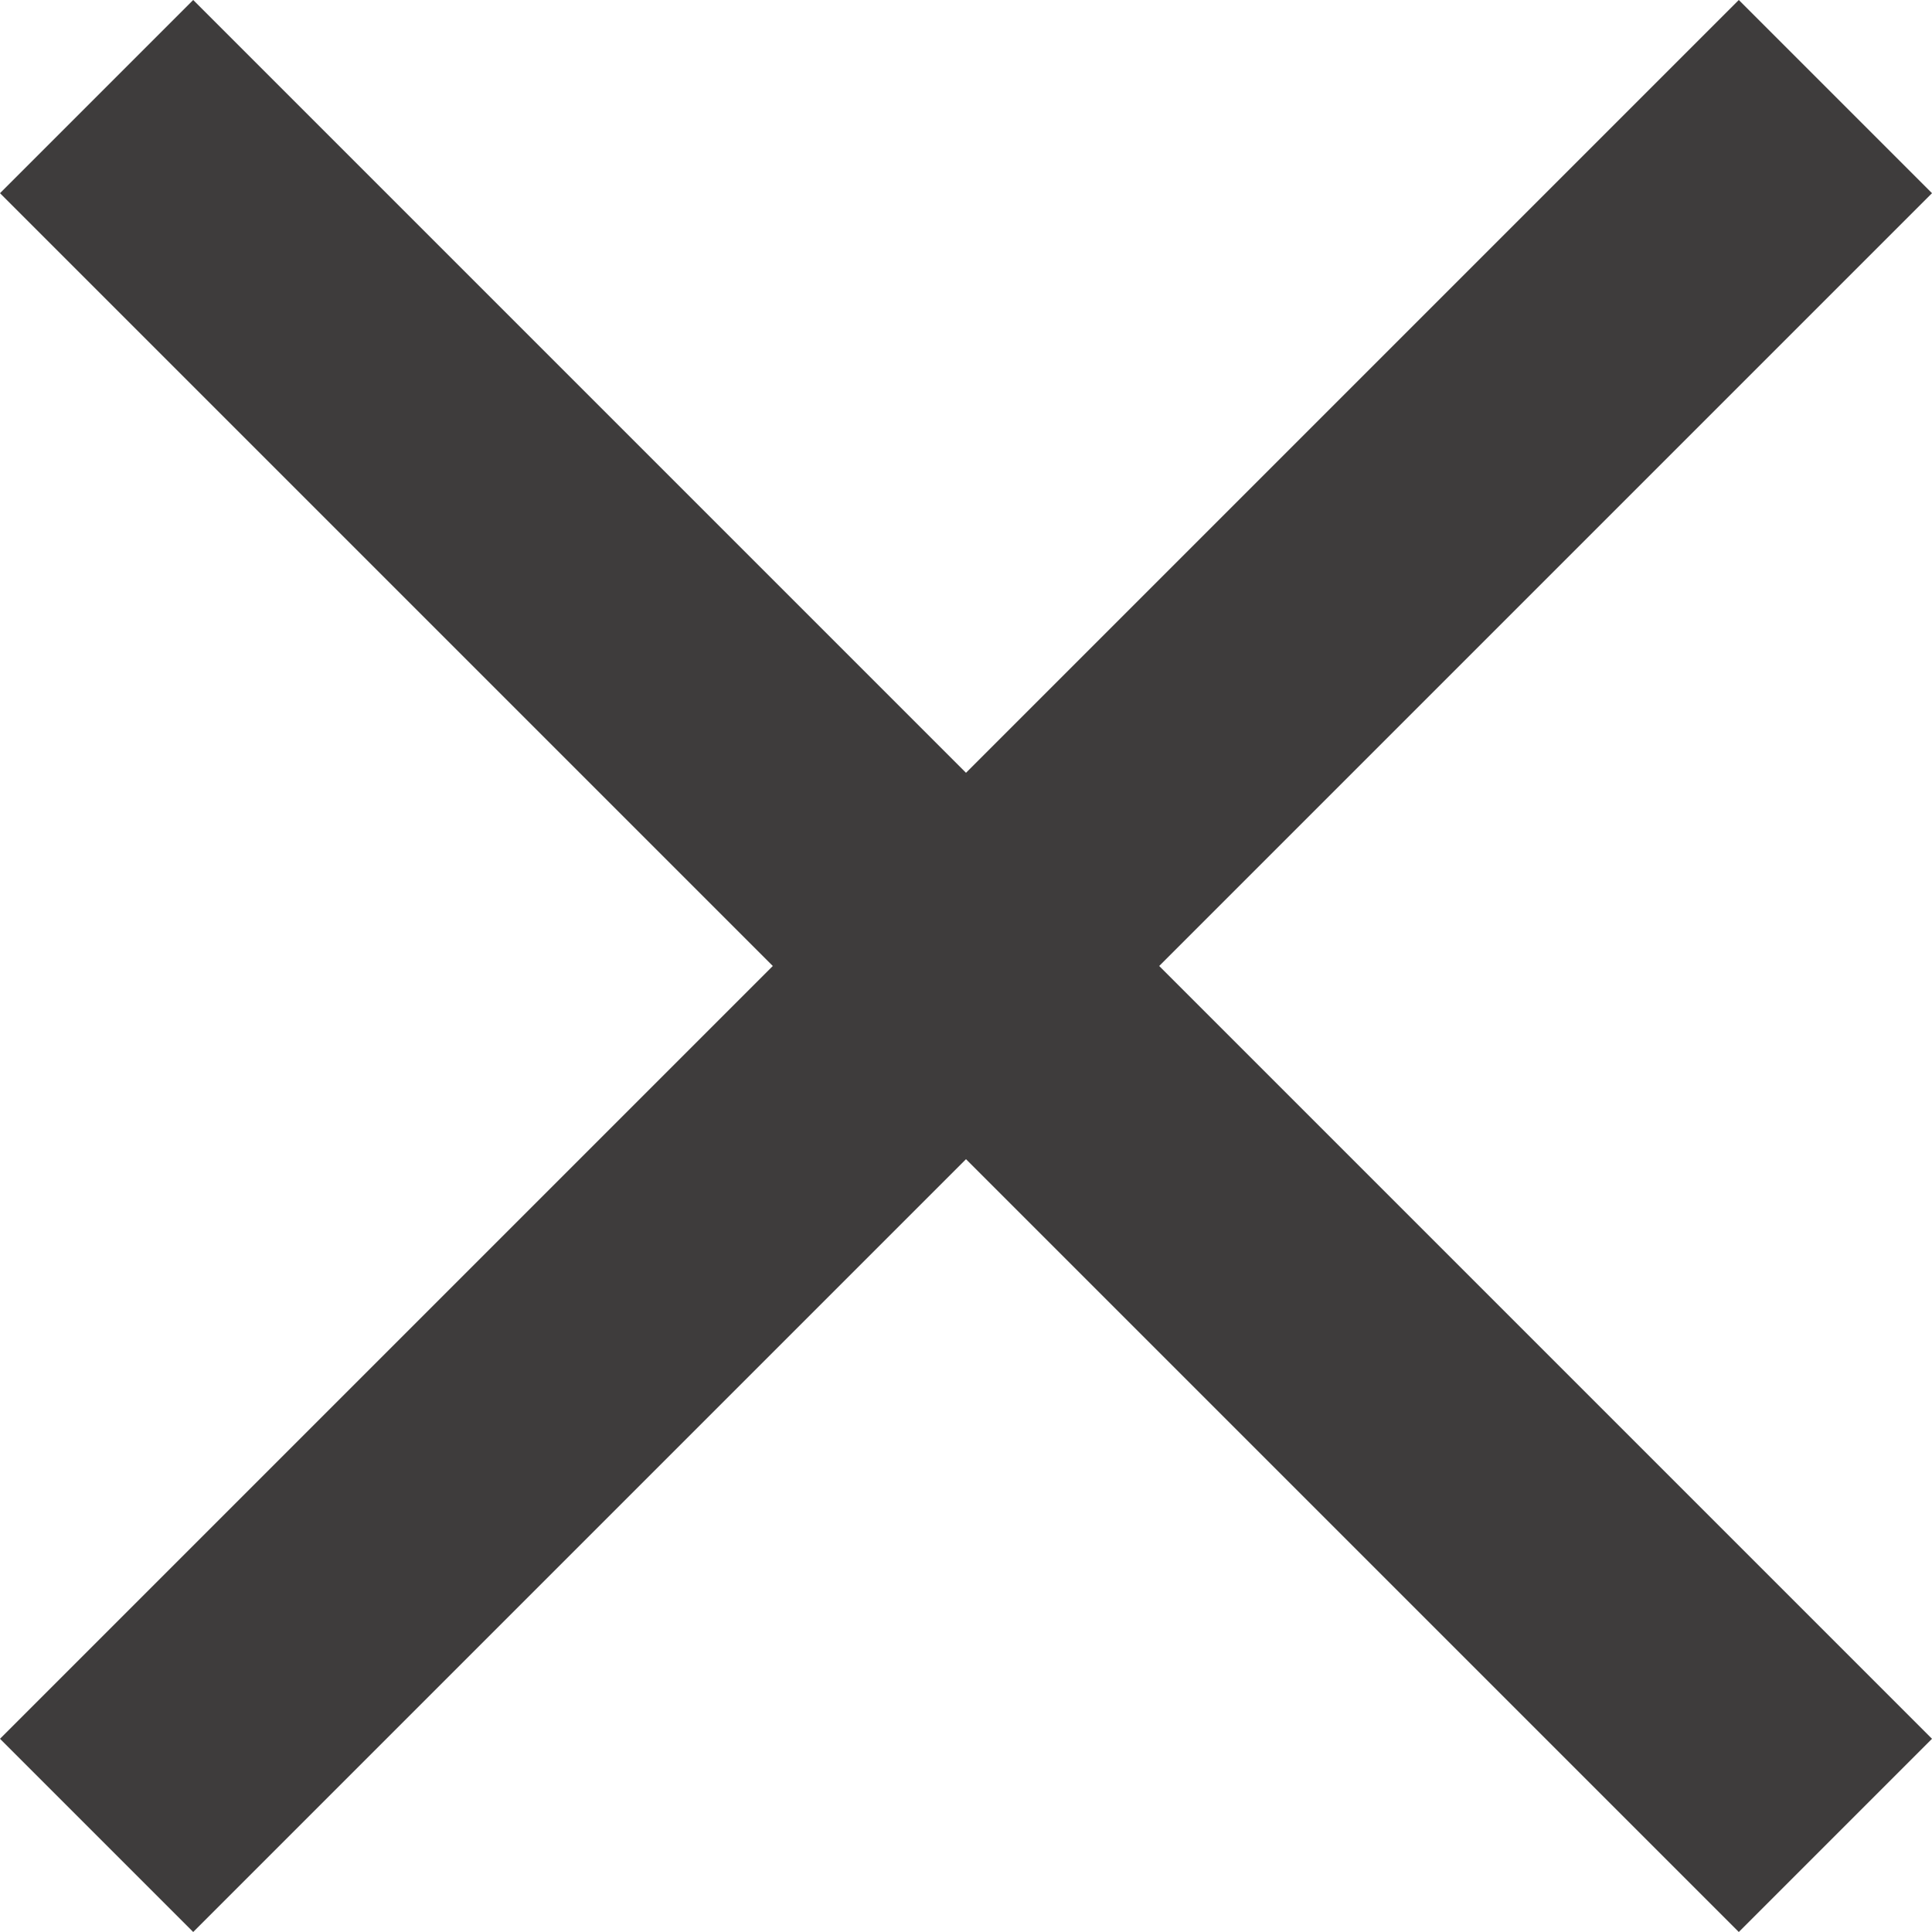 <svg xmlns="http://www.w3.org/2000/svg" width="20" height="20" viewBox="0 0 20 20" fill="none">
  <g clip-path="url(#clip0_2172_6253)">
    <path d="M20 2L18 0L10 8L2 0L0 2L8 10L0 18L2 20L10 12L18 20L20 18L12 10L20 2Z" fill="#3E3C3C"/>
  </g>
  <defs>
    <clipPath id="clip0_2172_6253">
      <rect width="20" height="20" fill="white"/>
    </clipPath>
  </defs>
</svg>